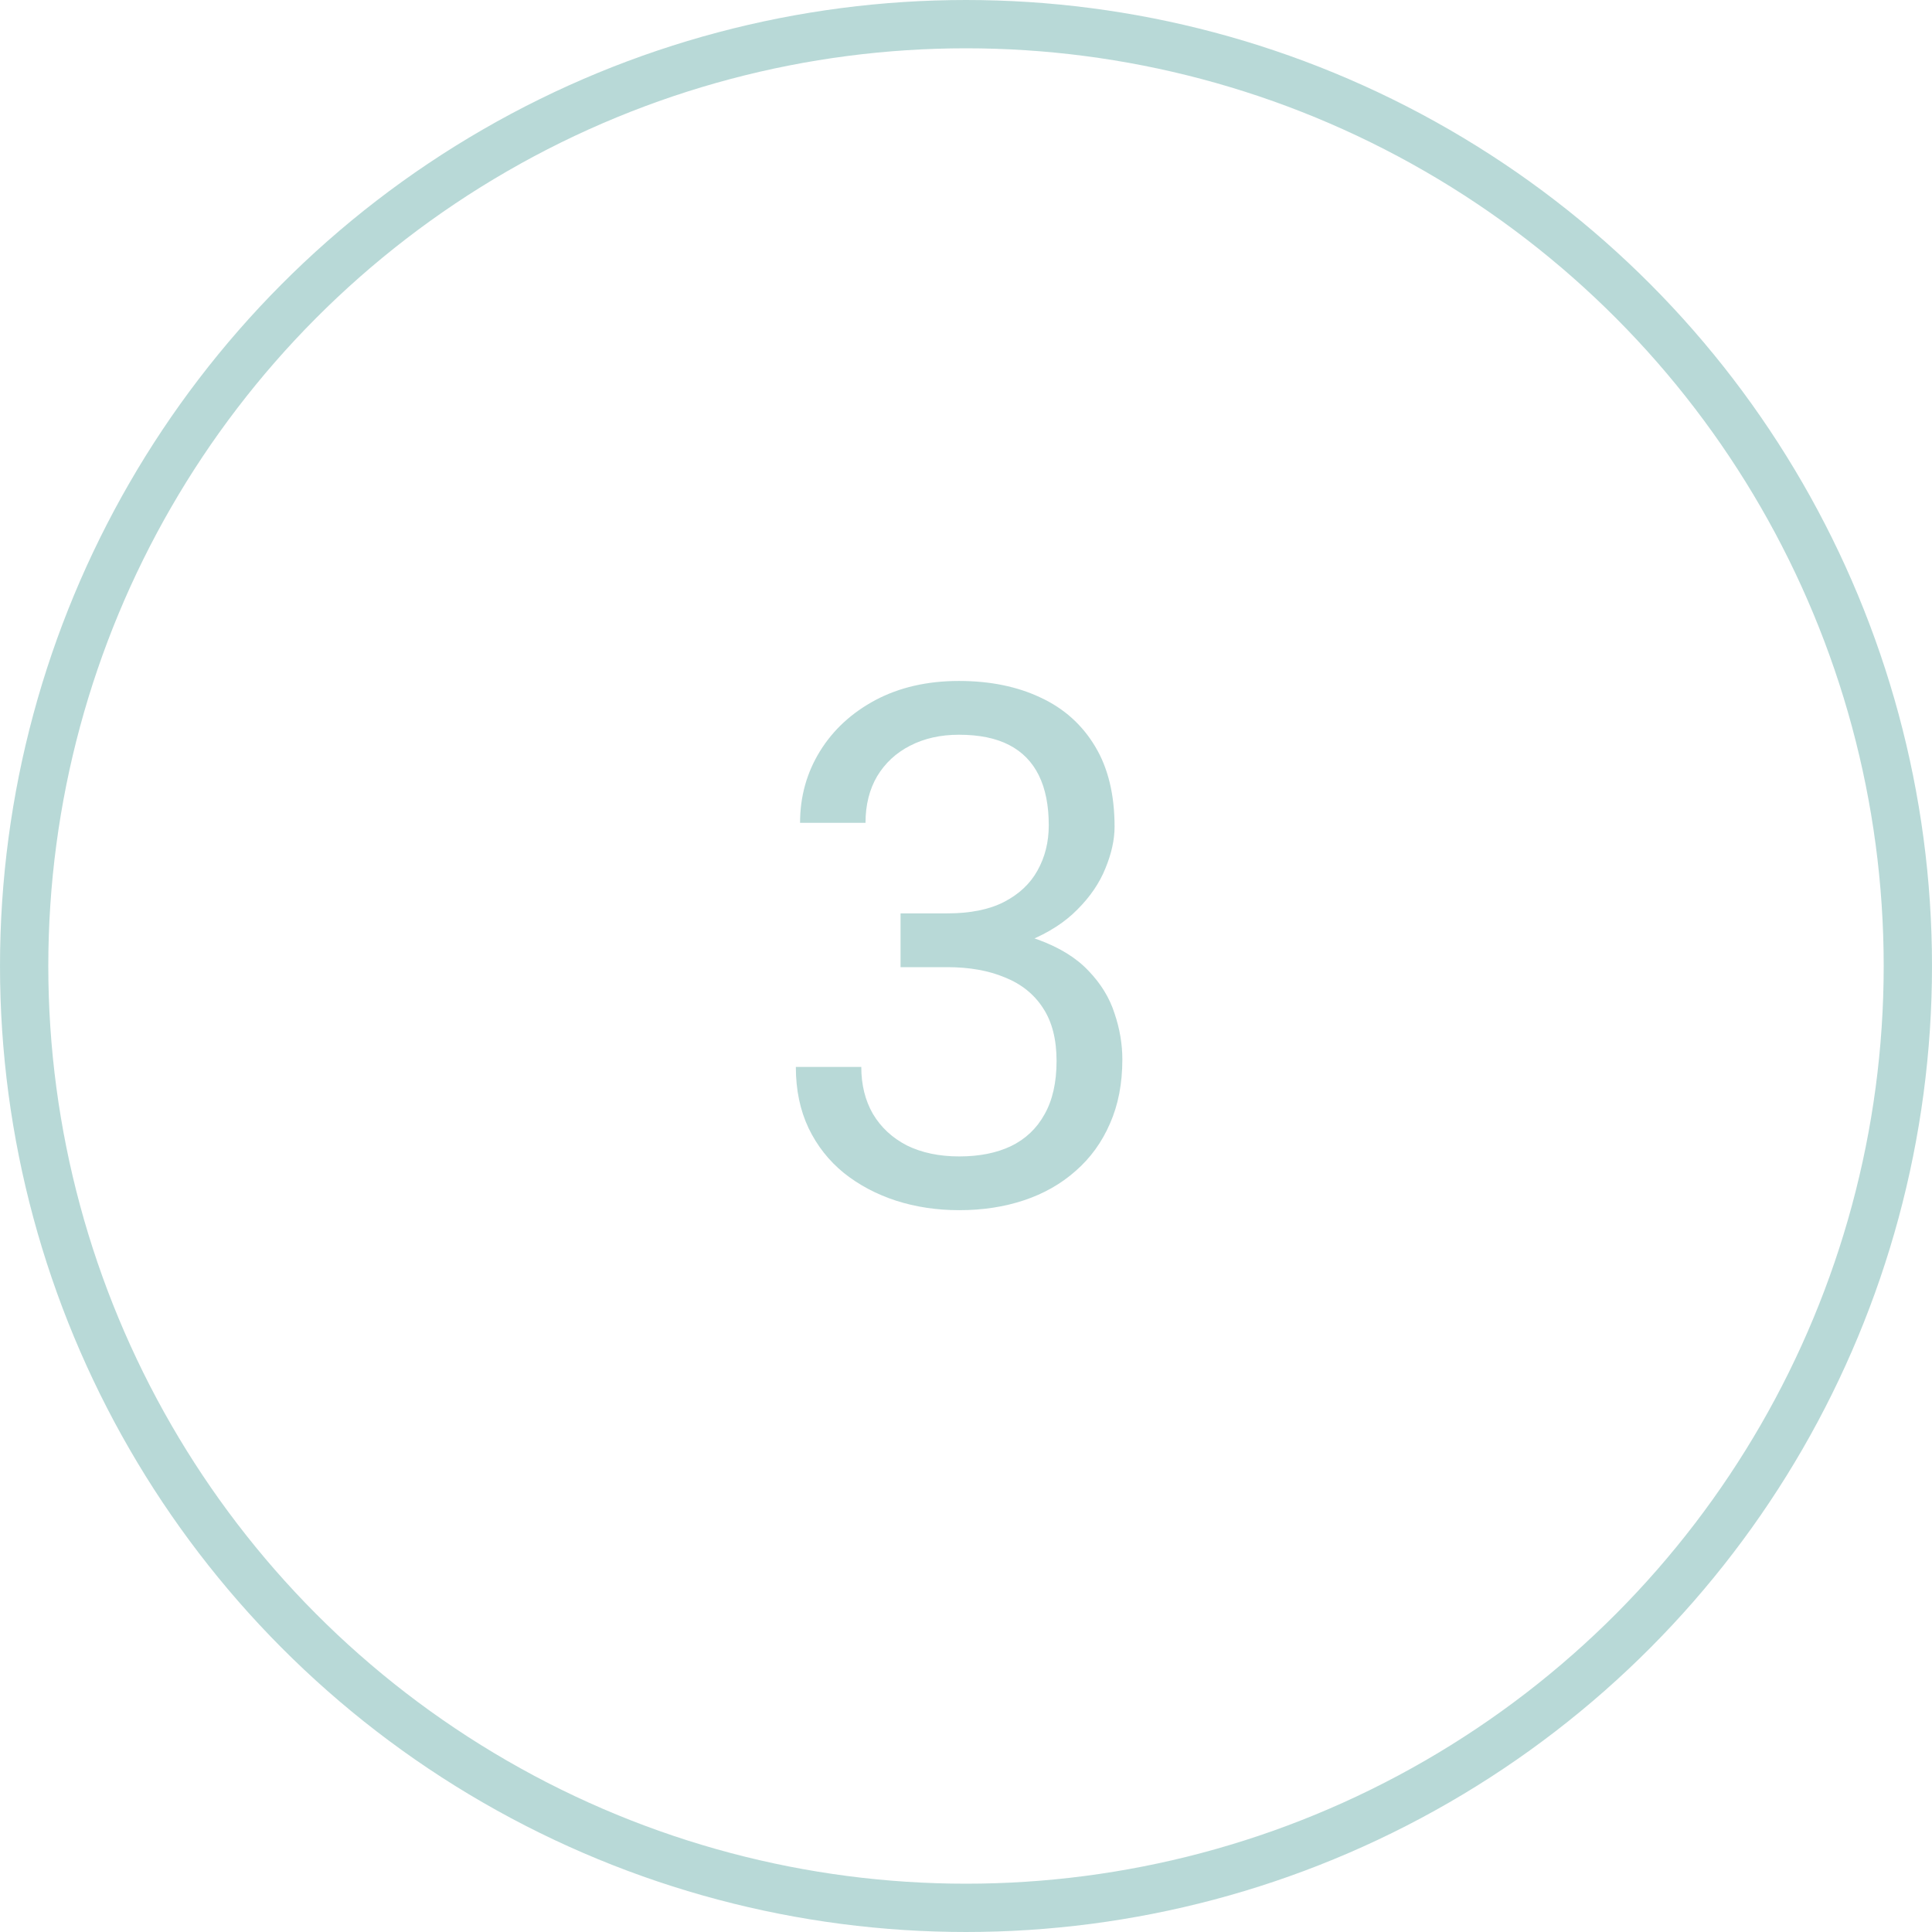 <?xml version="1.0" encoding="UTF-8"?> <svg xmlns="http://www.w3.org/2000/svg" width="80" height="80" viewBox="0 0 80 80" fill="none"><path d="M37.29 37.821H39.223C40.17 37.821 40.952 37.665 41.567 37.352C42.192 37.03 42.656 36.596 42.959 36.049C43.271 35.492 43.427 34.867 43.427 34.174C43.427 33.353 43.291 32.665 43.017 32.108C42.744 31.552 42.334 31.132 41.787 30.849C41.24 30.565 40.546 30.424 39.707 30.424C38.945 30.424 38.271 30.575 37.685 30.878C37.109 31.171 36.655 31.591 36.323 32.138C36.001 32.685 35.839 33.329 35.839 34.071H33.129C33.129 32.987 33.403 32.001 33.95 31.112C34.497 30.224 35.263 29.516 36.25 28.988C37.246 28.461 38.398 28.197 39.707 28.197C40.996 28.197 42.124 28.427 43.09 28.886C44.057 29.335 44.809 30.009 45.346 30.907C45.883 31.796 46.152 32.904 46.152 34.232C46.152 34.77 46.025 35.346 45.771 35.961C45.527 36.566 45.141 37.133 44.614 37.66C44.096 38.188 43.422 38.622 42.592 38.964C41.762 39.296 40.766 39.462 39.604 39.462H37.29V37.821ZM37.29 40.048V38.422H39.604C40.962 38.422 42.084 38.583 42.973 38.905C43.862 39.227 44.56 39.657 45.068 40.194C45.586 40.731 45.947 41.322 46.152 41.967C46.367 42.602 46.474 43.236 46.474 43.871C46.474 44.867 46.303 45.751 45.962 46.523C45.629 47.294 45.156 47.948 44.541 48.485C43.935 49.023 43.222 49.428 42.402 49.701C41.582 49.975 40.688 50.111 39.721 50.111C38.794 50.111 37.919 49.98 37.099 49.716C36.289 49.452 35.571 49.071 34.946 48.573C34.321 48.065 33.833 47.445 33.481 46.713C33.129 45.971 32.954 45.126 32.954 44.179H35.664C35.664 44.921 35.825 45.57 36.147 46.127C36.479 46.684 36.948 47.118 37.553 47.431C38.169 47.733 38.891 47.885 39.721 47.885C40.551 47.885 41.264 47.743 41.86 47.46C42.465 47.167 42.929 46.727 43.252 46.142C43.584 45.556 43.75 44.818 43.75 43.93C43.75 43.041 43.564 42.313 43.193 41.747C42.822 41.171 42.294 40.746 41.611 40.473C40.937 40.19 40.141 40.048 39.223 40.048H37.29Z" fill="#72B4B1" fill-opacity="0.5"></path><circle cx="40" cy="40" r="39" stroke="#72B4B1" stroke-opacity="0.5" stroke-width="2"></circle></svg> 